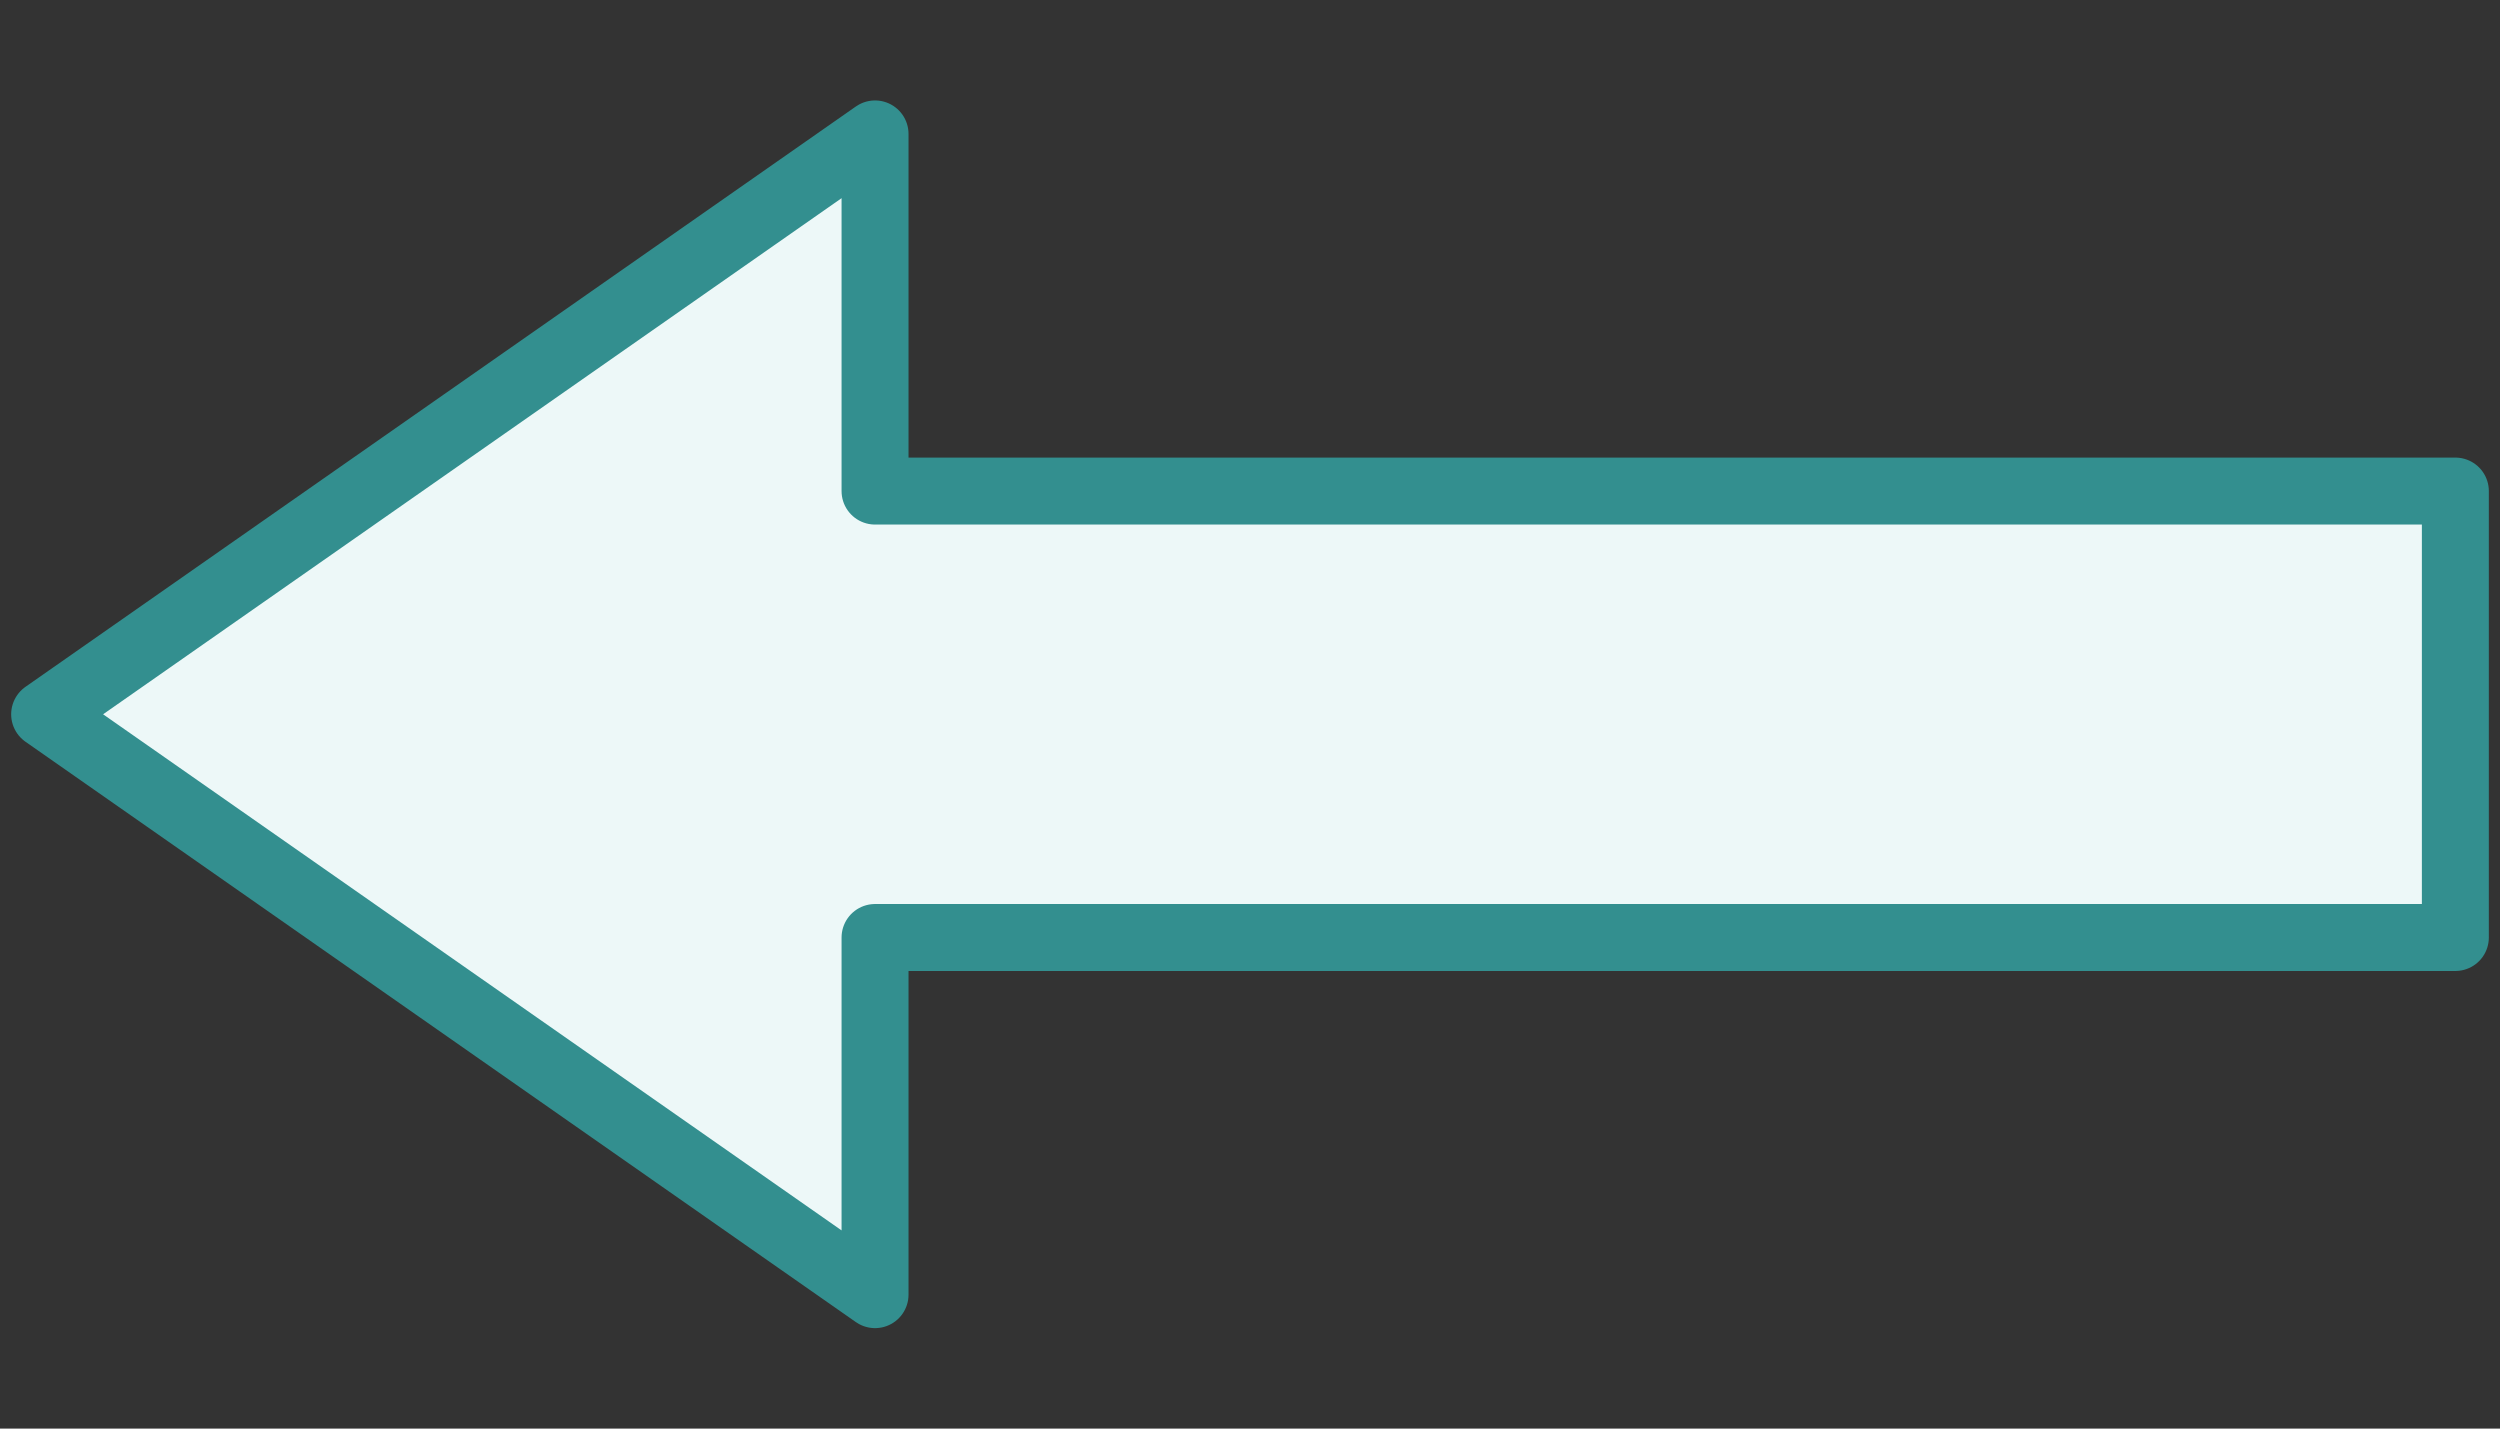<?xml version="1.0" encoding="UTF-8" standalone="no"?>
<!-- Created with Inkscape (http://www.inkscape.org/) -->

<svg
   width="56"
   height="32"
   id="svg2160"
   sodipodi:version="0.32"
   inkscape:version="1.3 (0e150ed6c4, 2023-07-21)"
   sodipodi:docname="leftarrow.svg"
   inkscape:output_extension="org.inkscape.output.svg.inkscape"
   inkscape:export-filename="/home/pme104/public_html/wol_trunk/wol/www/images/rightarrow.png"
   inkscape:export-xdpi="67.312149"
   inkscape:export-ydpi="67.312149"
   version="1.1"
   xmlns:inkscape="http://www.inkscape.org/namespaces/inkscape"
   xmlns:sodipodi="http://sodipodi.sourceforge.net/DTD/sodipodi-0.dtd"
   xmlns="http://www.w3.org/2000/svg"
   xmlns:svg="http://www.w3.org/2000/svg"
   xmlns:rdf="http://www.w3.org/1999/02/22-rdf-syntax-ns#"
   xmlns:cc="http://creativecommons.org/ns#"
   xmlns:dc="http://purl.org/dc/elements/1.1/">
  <rect width="100%" height="100%" fill="#333333" stroke="none"/>
  <defs
     id="defs2162">
    <linearGradient
       id="linearGradient11960">
      <stop
         style="stop-color:#506060;stop-opacity:1;"
         offset="0"
         id="stop11962" />
      <stop
         style="stop-color:#506060;stop-opacity:0.833;"
         offset="1"
         id="stop11964" />
    </linearGradient>
  </defs>
  <sodipodi:namedview
     id="base"
     pagecolor="#ffffff"
     bordercolor="#666666"
     borderopacity="1.0"
     inkscape:pageopacity="0.0"
     inkscape:pageshadow="2"
     inkscape:zoom="15.836083"
     inkscape:cx="25.606079"
     inkscape:cy="15.060542"
     inkscape:current-layer="layer1"
     showgrid="true"
     inkscape:grid-bbox="true"
     inkscape:document-units="px"
     inkscape:window-width="1920"
     inkscape:window-height="1009"
     inkscape:window-x="972"
     inkscape:window-y="2152"
     inkscape:window-maximized="1"
     inkscape:snap-bbox="true"
     inkscape:bbox-paths="true"
     inkscape:bbox-nodes="false"
     inkscape:snap-page="true"
     inkscape:snap-global="true"
     inkscape:snap-nodes="false"
     inkscape:showpageshadow="2"
     inkscape:pagecheckerboard="0"
     inkscape:deskcolor="#d1d1d1">
    <inkscape:grid
       type="xygrid"
       id="grid4540"
       empspacing="1"
       dotted="false"
       originx="0"
       originy="0"
       spacingy="1"
       spacingx="1"
       units="px"
       visible="true" />
  </sodipodi:namedview>
  <g
     id="layer1"
     inkscape:label="Layer 1"
     inkscape:groupmode="layer">
    <path
       style="fill:#edf8f8;fill-opacity:1;fill-rule:evenodd;stroke:#338f8f;stroke-width:1.5;stroke-linecap:round;stroke-linejoin:round;stroke-miterlimit:4;stroke-dasharray:none;stroke-dashoffset:0;stroke-opacity:1"
       d="M 55,21 H 19.601 V 29 L 1,16 19.601,3 v 8 L 55,11 Z"
       id="path2174"
       inkscape:export-xdpi="67.312149"
       inkscape:export-ydpi="67.312149"
       inkscape:export-filename="/home/pme104/public_html/wol_trunk/wol/www/images/downarrow.png"
       sodipodi:nodetypes="cccccccc"
       inkscape:connector-curvature="0" />
  </g>
</svg>

